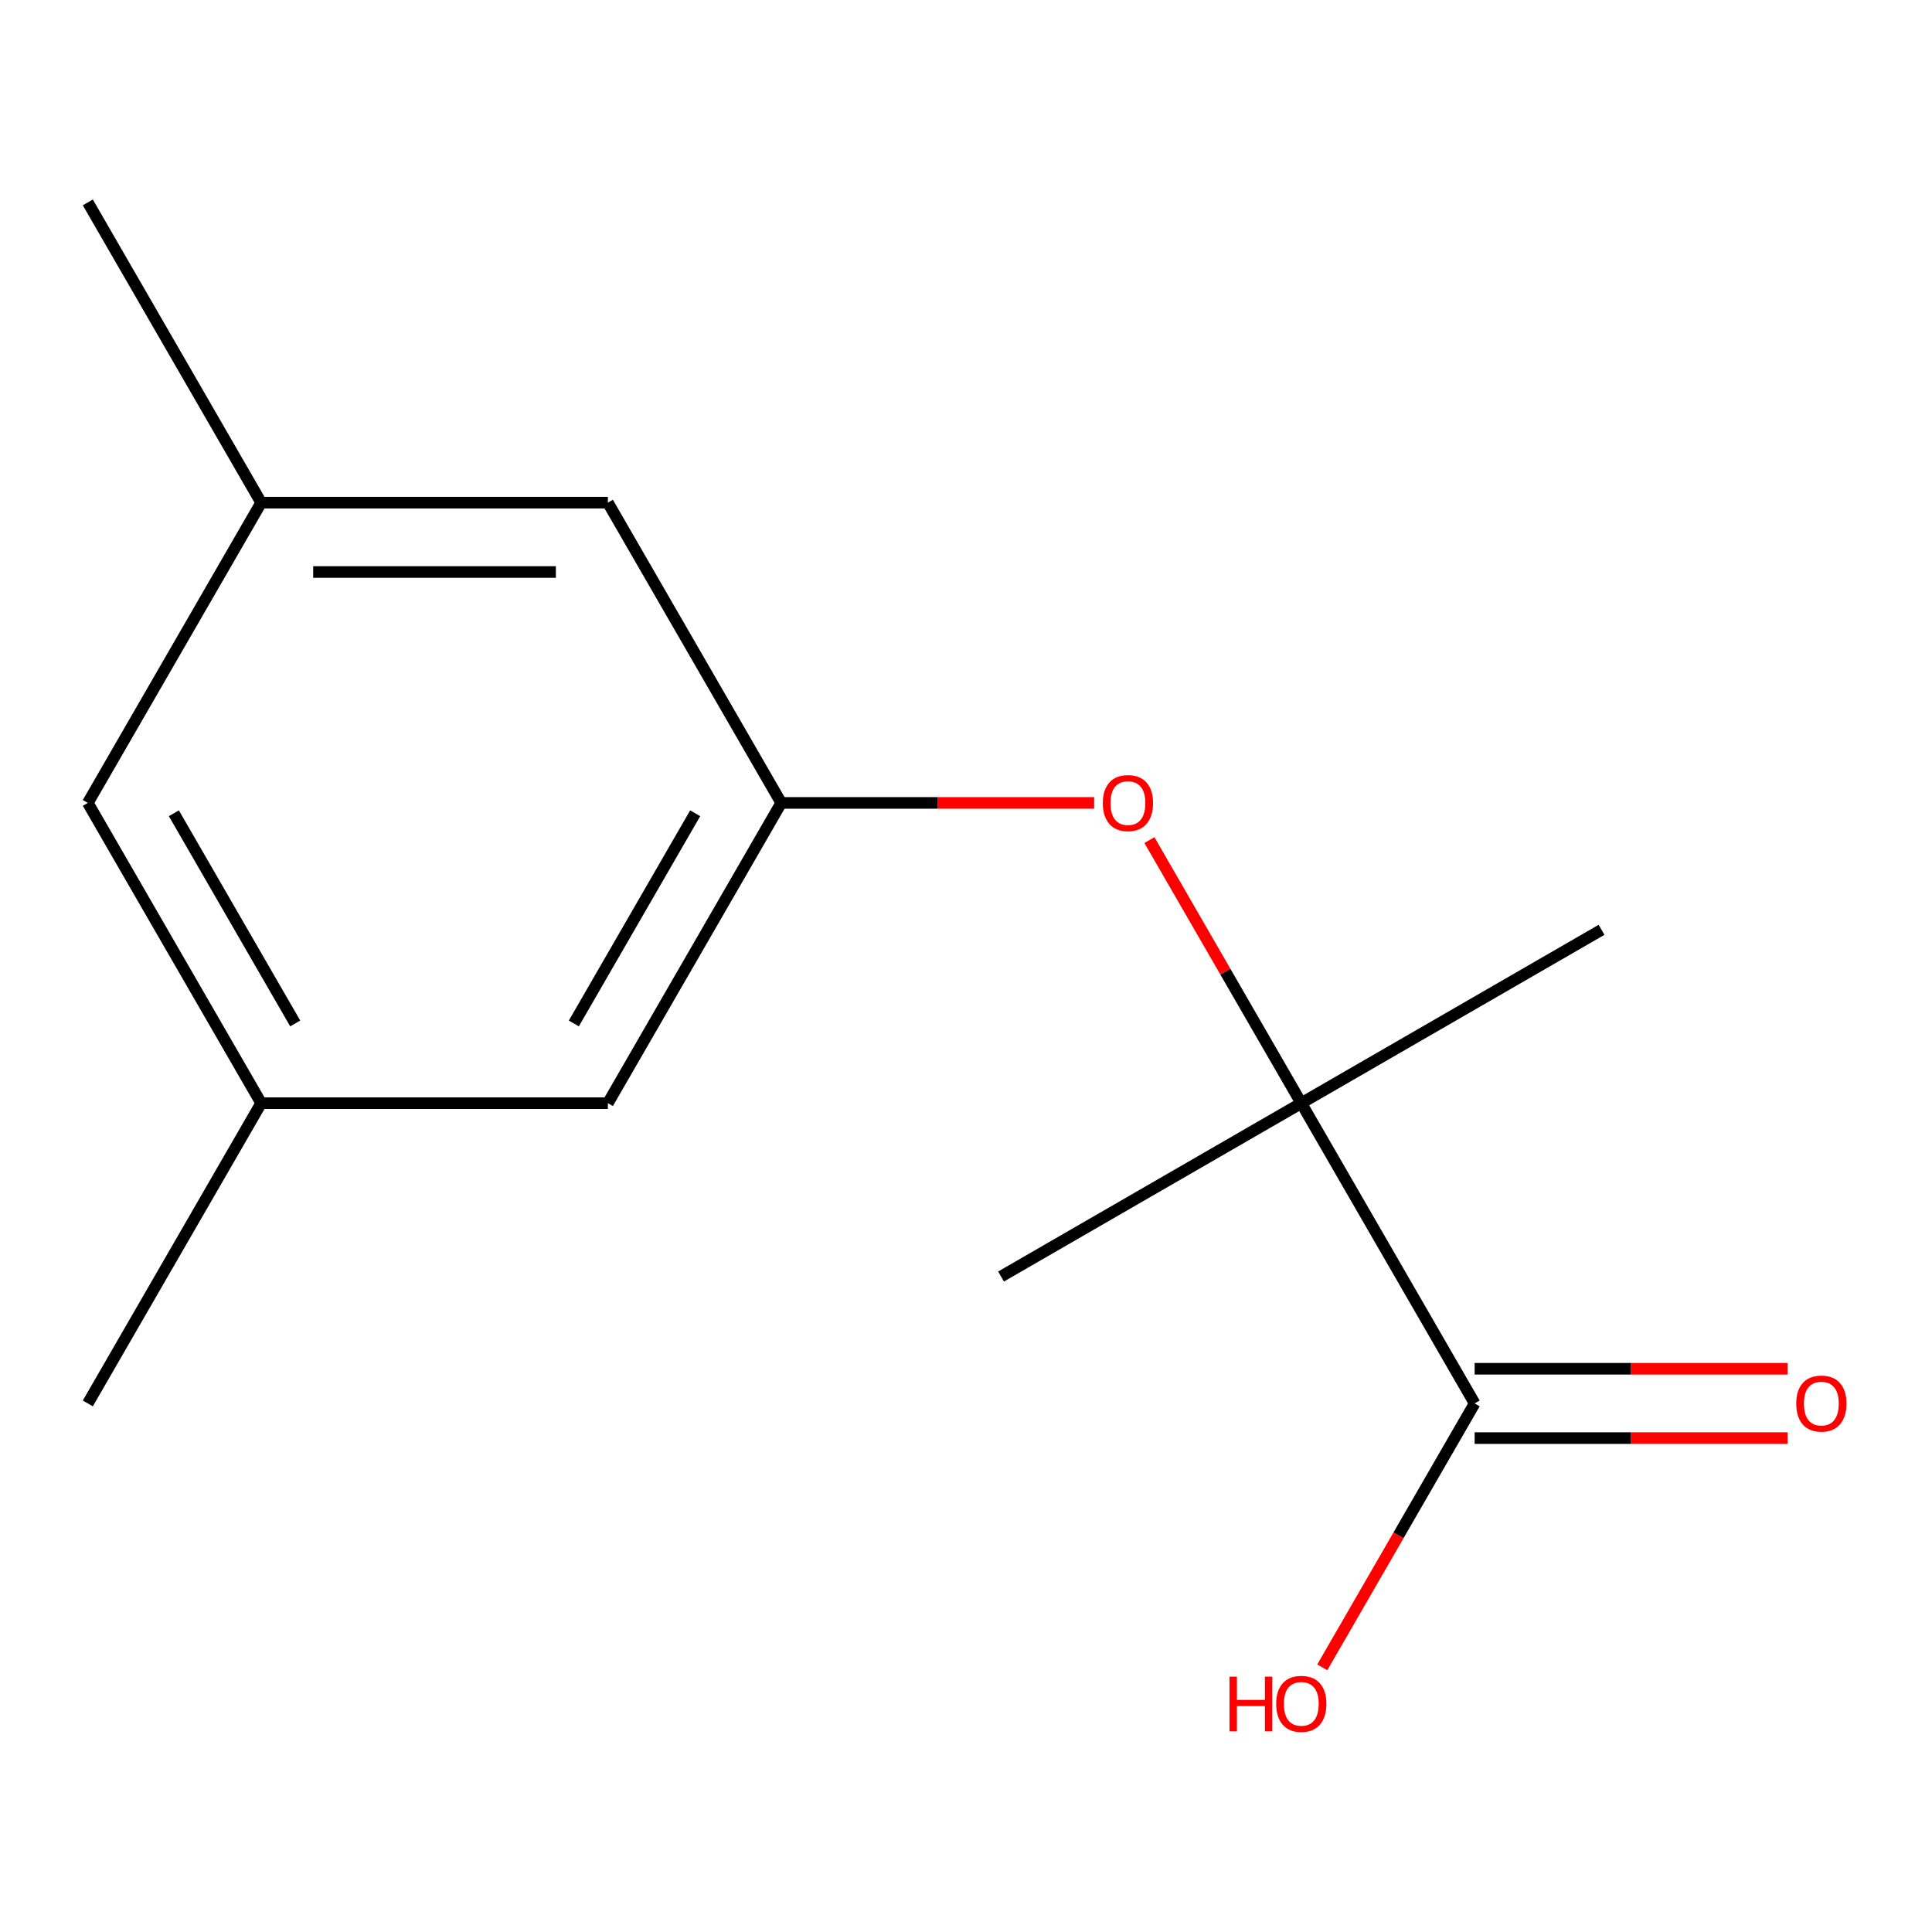 <?xml version='1.0' encoding='iso-8859-1'?>
<svg version='1.1' baseProfile='full'
              xmlns='http://www.w3.org/2000/svg'
                      xmlns:rdkit='http://www.rdkit.org/xml'
                      xmlns:xlink='http://www.w3.org/1999/xlink'
                  xml:space='preserve'
width='1000px' height='1000px' viewBox='0 0 1000 1000'>
<!-- END OF HEADER -->
<rect style='opacity:1.0;fill:#FFFFFF;stroke:none' width='1000' height='1000' x='0' y='0'> </rect>
<path class='bond-0' d='M 673.547,570.998 L 763.274,726.411' style='fill:none;fill-rule:evenodd;stroke:#000000;stroke-width:6px;stroke-linecap:butt;stroke-linejoin:miter;stroke-opacity:1' />
<path class='bond-1' d='M 673.547,570.998 L 634.239,502.915' style='fill:none;fill-rule:evenodd;stroke:#000000;stroke-width:6px;stroke-linecap:butt;stroke-linejoin:miter;stroke-opacity:1' />
<path class='bond-1' d='M 634.239,502.915 L 594.931,434.832' style='fill:none;fill-rule:evenodd;stroke:#FF0000;stroke-width:6px;stroke-linecap:butt;stroke-linejoin:miter;stroke-opacity:1' />
<path class='bond-10' d='M 673.547,570.998 L 828.959,481.271' style='fill:none;fill-rule:evenodd;stroke:#000000;stroke-width:6px;stroke-linecap:butt;stroke-linejoin:miter;stroke-opacity:1' />
<path class='bond-11' d='M 673.547,570.998 L 518.134,660.726' style='fill:none;fill-rule:evenodd;stroke:#000000;stroke-width:6px;stroke-linecap:butt;stroke-linejoin:miter;stroke-opacity:1' />
<path class='bond-3' d='M 763.274,744.356 L 844.259,744.356' style='fill:none;fill-rule:evenodd;stroke:#000000;stroke-width:6px;stroke-linecap:butt;stroke-linejoin:miter;stroke-opacity:1' />
<path class='bond-3' d='M 844.259,744.356 L 925.243,744.356' style='fill:none;fill-rule:evenodd;stroke:#FF0000;stroke-width:6px;stroke-linecap:butt;stroke-linejoin:miter;stroke-opacity:1' />
<path class='bond-3' d='M 763.274,708.465 L 844.259,708.465' style='fill:none;fill-rule:evenodd;stroke:#000000;stroke-width:6px;stroke-linecap:butt;stroke-linejoin:miter;stroke-opacity:1' />
<path class='bond-3' d='M 844.259,708.465 L 925.243,708.465' style='fill:none;fill-rule:evenodd;stroke:#FF0000;stroke-width:6px;stroke-linecap:butt;stroke-linejoin:miter;stroke-opacity:1' />
<path class='bond-9' d='M 763.274,726.411 L 723.84,794.714' style='fill:none;fill-rule:evenodd;stroke:#000000;stroke-width:6px;stroke-linecap:butt;stroke-linejoin:miter;stroke-opacity:1' />
<path class='bond-9' d='M 723.84,794.714 L 684.405,863.017' style='fill:none;fill-rule:evenodd;stroke:#FF0000;stroke-width:6px;stroke-linecap:butt;stroke-linejoin:miter;stroke-opacity:1' />
<path class='bond-2' d='M 566.333,415.586 L 485.349,415.586' style='fill:none;fill-rule:evenodd;stroke:#FF0000;stroke-width:6px;stroke-linecap:butt;stroke-linejoin:miter;stroke-opacity:1' />
<path class='bond-2' d='M 485.349,415.586 L 404.364,415.586' style='fill:none;fill-rule:evenodd;stroke:#000000;stroke-width:6px;stroke-linecap:butt;stroke-linejoin:miter;stroke-opacity:1' />
<path class='bond-6' d='M 404.364,415.586 L 314.637,570.998' style='fill:none;fill-rule:evenodd;stroke:#000000;stroke-width:6px;stroke-linecap:butt;stroke-linejoin:miter;stroke-opacity:1' />
<path class='bond-6' d='M 359.823,420.952 L 297.014,529.741' style='fill:none;fill-rule:evenodd;stroke:#000000;stroke-width:6px;stroke-linecap:butt;stroke-linejoin:miter;stroke-opacity:1' />
<path class='bond-7' d='M 404.364,415.586 L 314.637,260.173' style='fill:none;fill-rule:evenodd;stroke:#000000;stroke-width:6px;stroke-linecap:butt;stroke-linejoin:miter;stroke-opacity:1' />
<path class='bond-4' d='M 135.182,260.173 L 314.637,260.173' style='fill:none;fill-rule:evenodd;stroke:#000000;stroke-width:6px;stroke-linecap:butt;stroke-linejoin:miter;stroke-opacity:1' />
<path class='bond-4' d='M 162.1,296.064 L 287.719,296.064' style='fill:none;fill-rule:evenodd;stroke:#000000;stroke-width:6px;stroke-linecap:butt;stroke-linejoin:miter;stroke-opacity:1' />
<path class='bond-8' d='M 135.182,260.173 L 45.455,415.586' style='fill:none;fill-rule:evenodd;stroke:#000000;stroke-width:6px;stroke-linecap:butt;stroke-linejoin:miter;stroke-opacity:1' />
<path class='bond-12' d='M 135.182,260.173 L 45.455,104.761' style='fill:none;fill-rule:evenodd;stroke:#000000;stroke-width:6px;stroke-linecap:butt;stroke-linejoin:miter;stroke-opacity:1' />
<path class='bond-5' d='M 135.182,570.998 L 314.637,570.998' style='fill:none;fill-rule:evenodd;stroke:#000000;stroke-width:6px;stroke-linecap:butt;stroke-linejoin:miter;stroke-opacity:1' />
<path class='bond-13' d='M 135.182,570.998 L 45.455,726.411' style='fill:none;fill-rule:evenodd;stroke:#000000;stroke-width:6px;stroke-linecap:butt;stroke-linejoin:miter;stroke-opacity:1' />
<path class='bond-14' d='M 135.182,570.998 L 45.455,415.586' style='fill:none;fill-rule:evenodd;stroke:#000000;stroke-width:6px;stroke-linecap:butt;stroke-linejoin:miter;stroke-opacity:1' />
<path class='bond-14' d='M 152.805,529.741 L 89.996,420.952' style='fill:none;fill-rule:evenodd;stroke:#000000;stroke-width:6px;stroke-linecap:butt;stroke-linejoin:miter;stroke-opacity:1' />
<path  class='atom-2' d='M 570.819 415.666
Q 570.819 408.866, 574.179 405.066
Q 577.539 401.266, 583.819 401.266
Q 590.099 401.266, 593.459 405.066
Q 596.819 408.866, 596.819 415.666
Q 596.819 422.546, 593.419 426.466
Q 590.019 430.346, 583.819 430.346
Q 577.579 430.346, 574.179 426.466
Q 570.819 422.586, 570.819 415.666
M 583.819 427.146
Q 588.139 427.146, 590.459 424.266
Q 592.819 421.346, 592.819 415.666
Q 592.819 410.106, 590.459 407.306
Q 588.139 404.466, 583.819 404.466
Q 579.499 404.466, 577.139 407.266
Q 574.819 410.066, 574.819 415.666
Q 574.819 421.386, 577.139 424.266
Q 579.499 427.146, 583.819 427.146
' fill='#FF0000'/>
<path  class='atom-4' d='M 929.729 726.491
Q 929.729 719.691, 933.089 715.891
Q 936.449 712.091, 942.729 712.091
Q 949.009 712.091, 952.369 715.891
Q 955.729 719.691, 955.729 726.491
Q 955.729 733.371, 952.329 737.291
Q 948.929 741.171, 942.729 741.171
Q 936.489 741.171, 933.089 737.291
Q 929.729 733.411, 929.729 726.491
M 942.729 737.971
Q 947.049 737.971, 949.369 735.091
Q 951.729 732.171, 951.729 726.491
Q 951.729 720.931, 949.369 718.131
Q 947.049 715.291, 942.729 715.291
Q 938.409 715.291, 936.049 718.091
Q 933.729 720.891, 933.729 726.491
Q 933.729 732.211, 936.049 735.091
Q 938.409 737.971, 942.729 737.971
' fill='#FF0000'/>
<path  class='atom-10' d='M 636.387 867.823
L 640.227 867.823
L 640.227 879.863
L 654.707 879.863
L 654.707 867.823
L 658.547 867.823
L 658.547 896.143
L 654.707 896.143
L 654.707 883.063
L 640.227 883.063
L 640.227 896.143
L 636.387 896.143
L 636.387 867.823
' fill='#FF0000'/>
<path  class='atom-10' d='M 660.547 881.903
Q 660.547 875.103, 663.907 871.303
Q 667.267 867.503, 673.547 867.503
Q 679.827 867.503, 683.187 871.303
Q 686.547 875.103, 686.547 881.903
Q 686.547 888.783, 683.147 892.703
Q 679.747 896.583, 673.547 896.583
Q 667.307 896.583, 663.907 892.703
Q 660.547 888.823, 660.547 881.903
M 673.547 893.383
Q 677.867 893.383, 680.187 890.503
Q 682.547 887.583, 682.547 881.903
Q 682.547 876.343, 680.187 873.543
Q 677.867 870.703, 673.547 870.703
Q 669.227 870.703, 666.867 873.503
Q 664.547 876.303, 664.547 881.903
Q 664.547 887.623, 666.867 890.503
Q 669.227 893.383, 673.547 893.383
' fill='#FF0000'/>
</svg>
